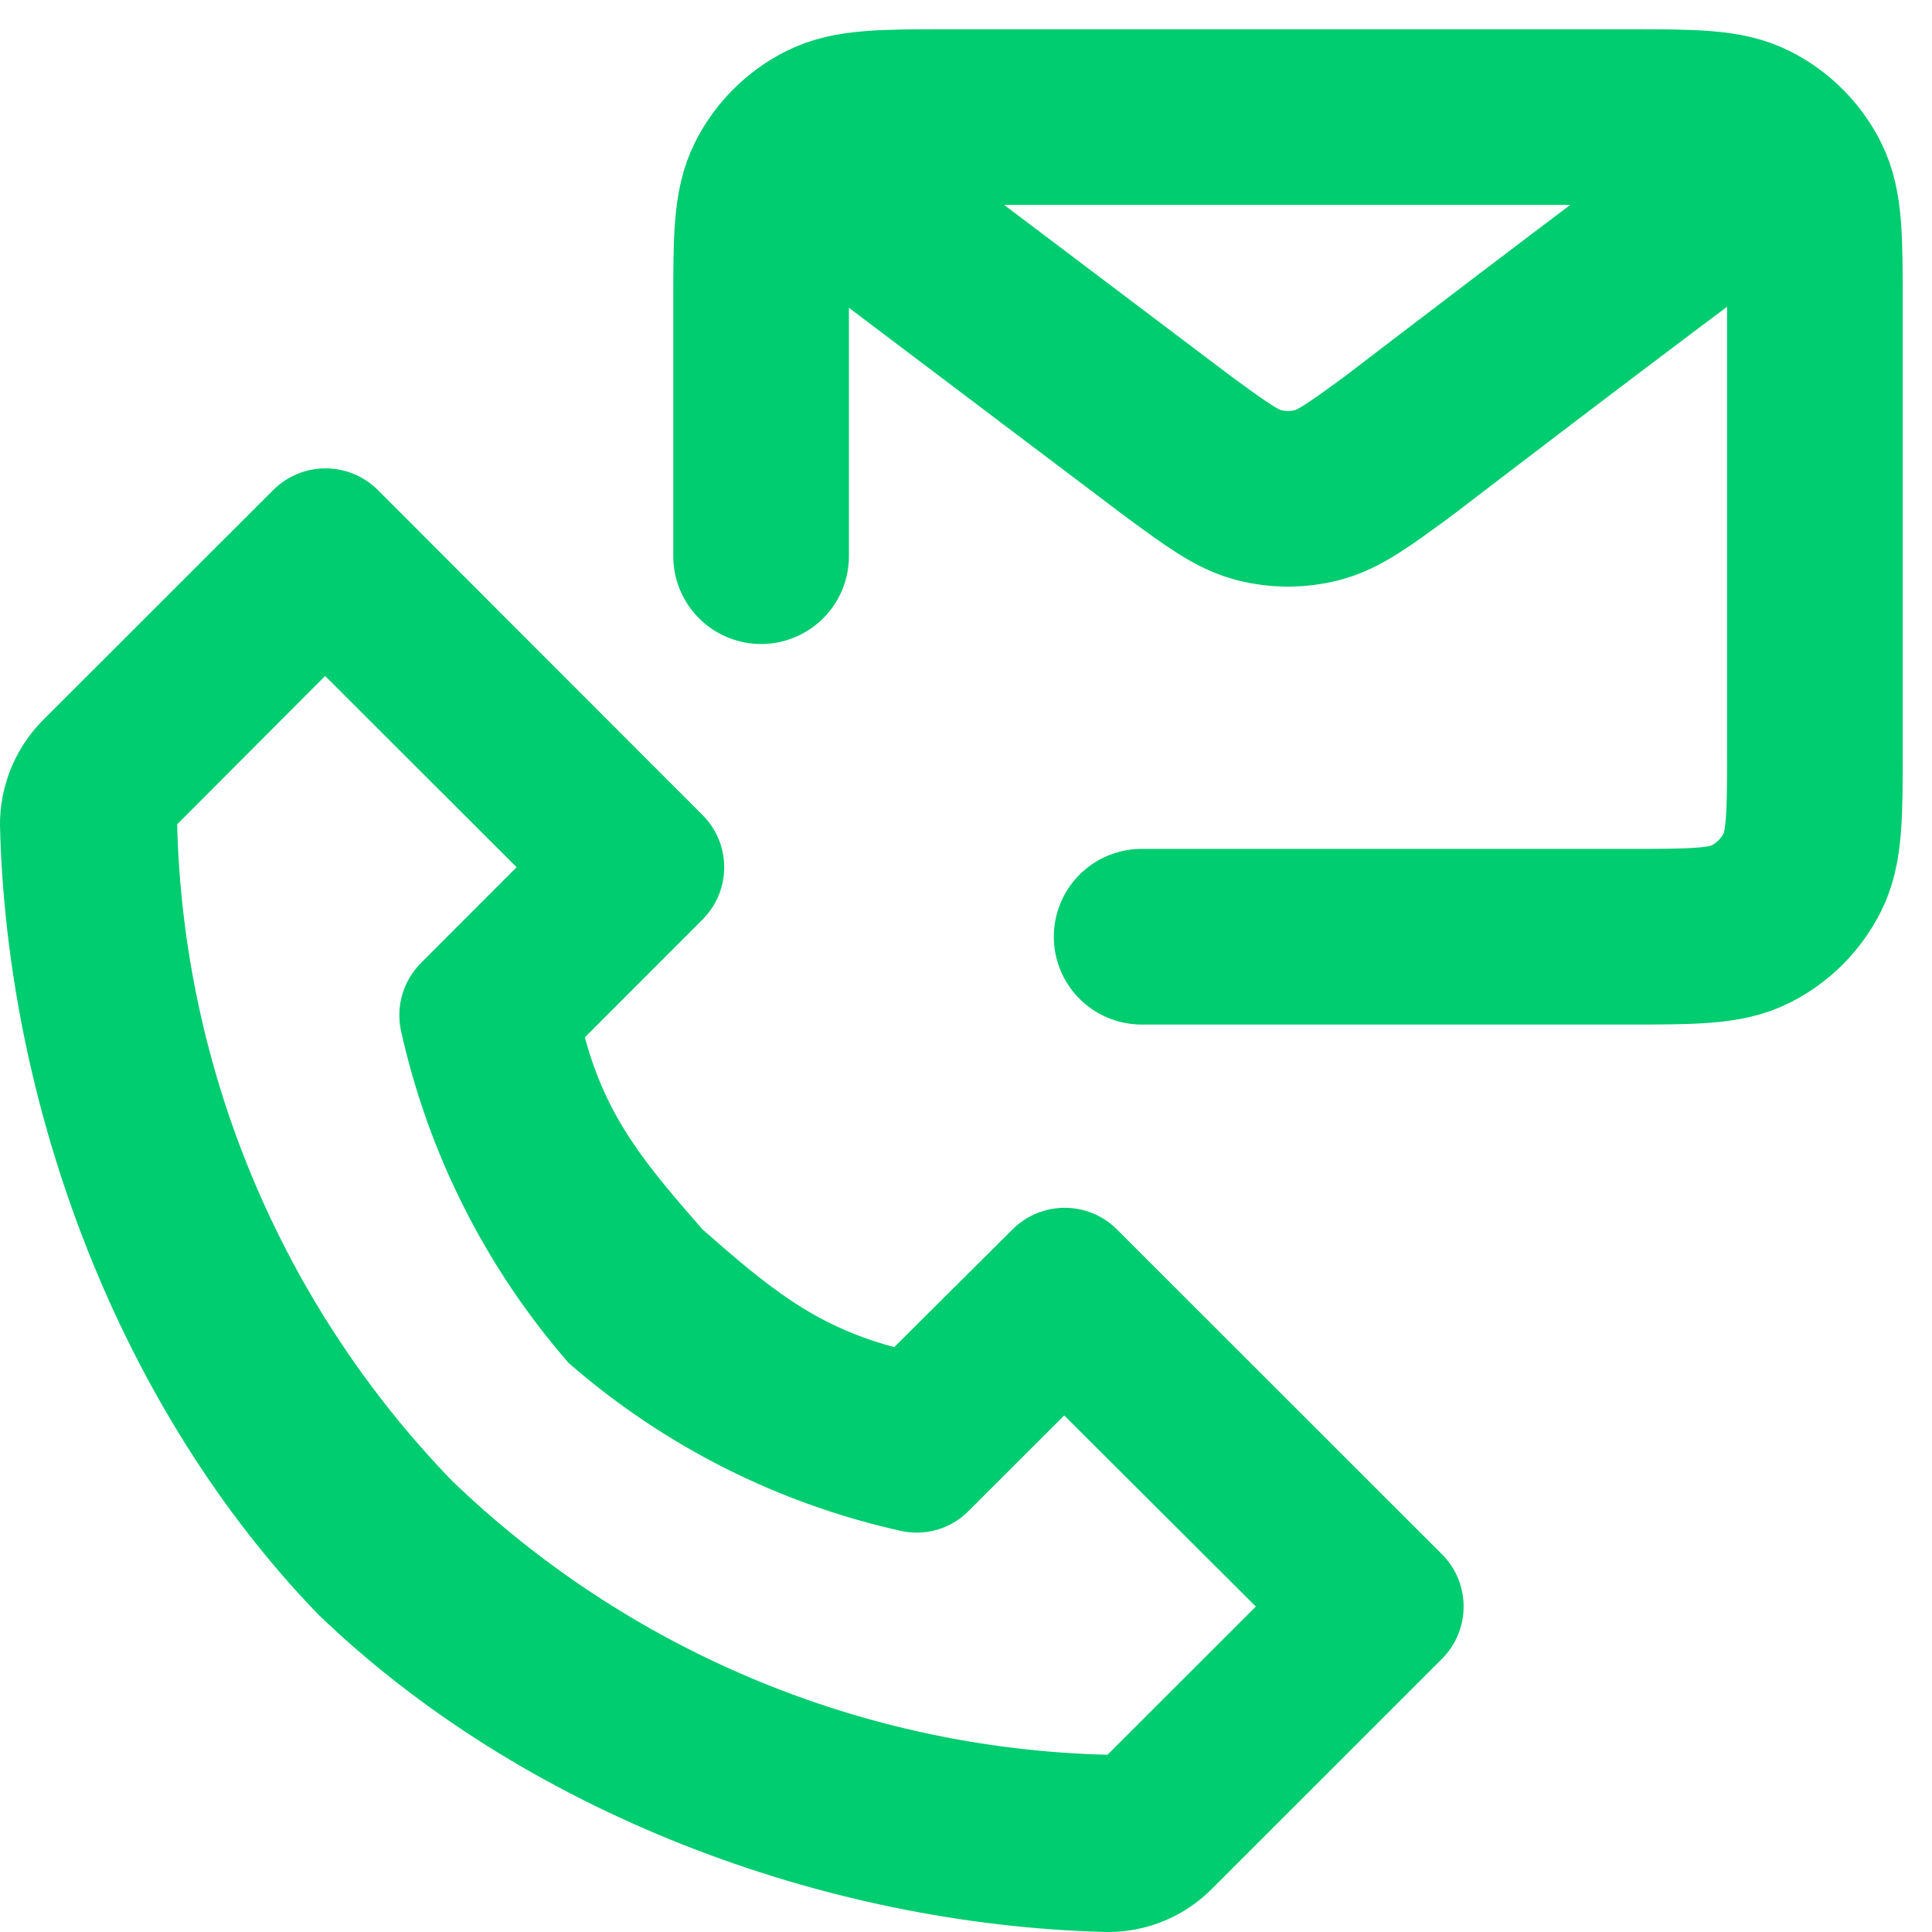 <svg width="33" height="33" viewBox="0 0 33 33" fill="none" xmlns="http://www.w3.org/2000/svg">
<path d="M18.936 33H18.9C14.049 32.88 8.92 30.941 5.43 27.57C2.058 24.082 0.12 18.957 0 14.107C-0.007 13.428 0.26 12.774 0.74 12.294L4.667 8.37C5.16 7.877 5.96 7.877 6.453 8.37L12 13.921C12.493 14.414 12.493 15.213 12 15.706L9.99 17.718C10.364 19.114 11.05 19.911 12 21C13.087 21.951 13.879 22.636 15.274 23.01L17.294 21C17.787 20.507 18.587 20.507 19.079 21L24.63 26.548C25.123 27.041 25.123 27.841 24.63 28.334L20.703 32.26C20.236 32.732 19.6 32.998 18.936 33ZM5.557 11.549H5.551L3.026 14.08C3.129 18.27 4.801 22.27 7.713 25.285C10.729 28.196 14.727 29.869 18.917 29.973L21.451 27.441L18.178 24.177L16.545 25.808C16.312 26.044 15.994 26.178 15.661 26.178C15.573 26.178 15.484 26.169 15.398 26.151C13.293 25.685 11.34 24.699 9.715 23.283C8.299 21.658 7.313 19.704 6.848 17.6C6.76 17.182 6.89 16.748 7.193 16.446L8.824 14.813L5.557 11.549Z" fill="#00CC70"/>
<path d="M13 9.5V5.2C13 4.08 13 3.52 13.218 3.092C13.41 2.715 13.716 2.41 14.092 2.218C14.52 2 15.08 2 16.2 2H27.8C28.92 2 29.48 2 29.907 2.218C30.284 2.41 30.59 2.715 30.782 3.092C31 3.519 31 4.079 31 5.197V12.804C31 13.921 31 14.48 30.782 14.908C30.59 15.284 30.284 15.591 29.907 15.782C29.48 16 28.921 16 27.803 16H19.5M14 3L20.108 7.612L20.11 7.614C20.788 8.111 21.127 8.36 21.499 8.456C21.827 8.541 22.172 8.541 22.501 8.456C22.873 8.36 23.213 8.11 23.893 7.612C23.893 7.612 27.81 4.606 30 3" stroke="#00CC70" stroke-width="3" stroke-linecap="round" stroke-linejoin="round"/>
</svg>
